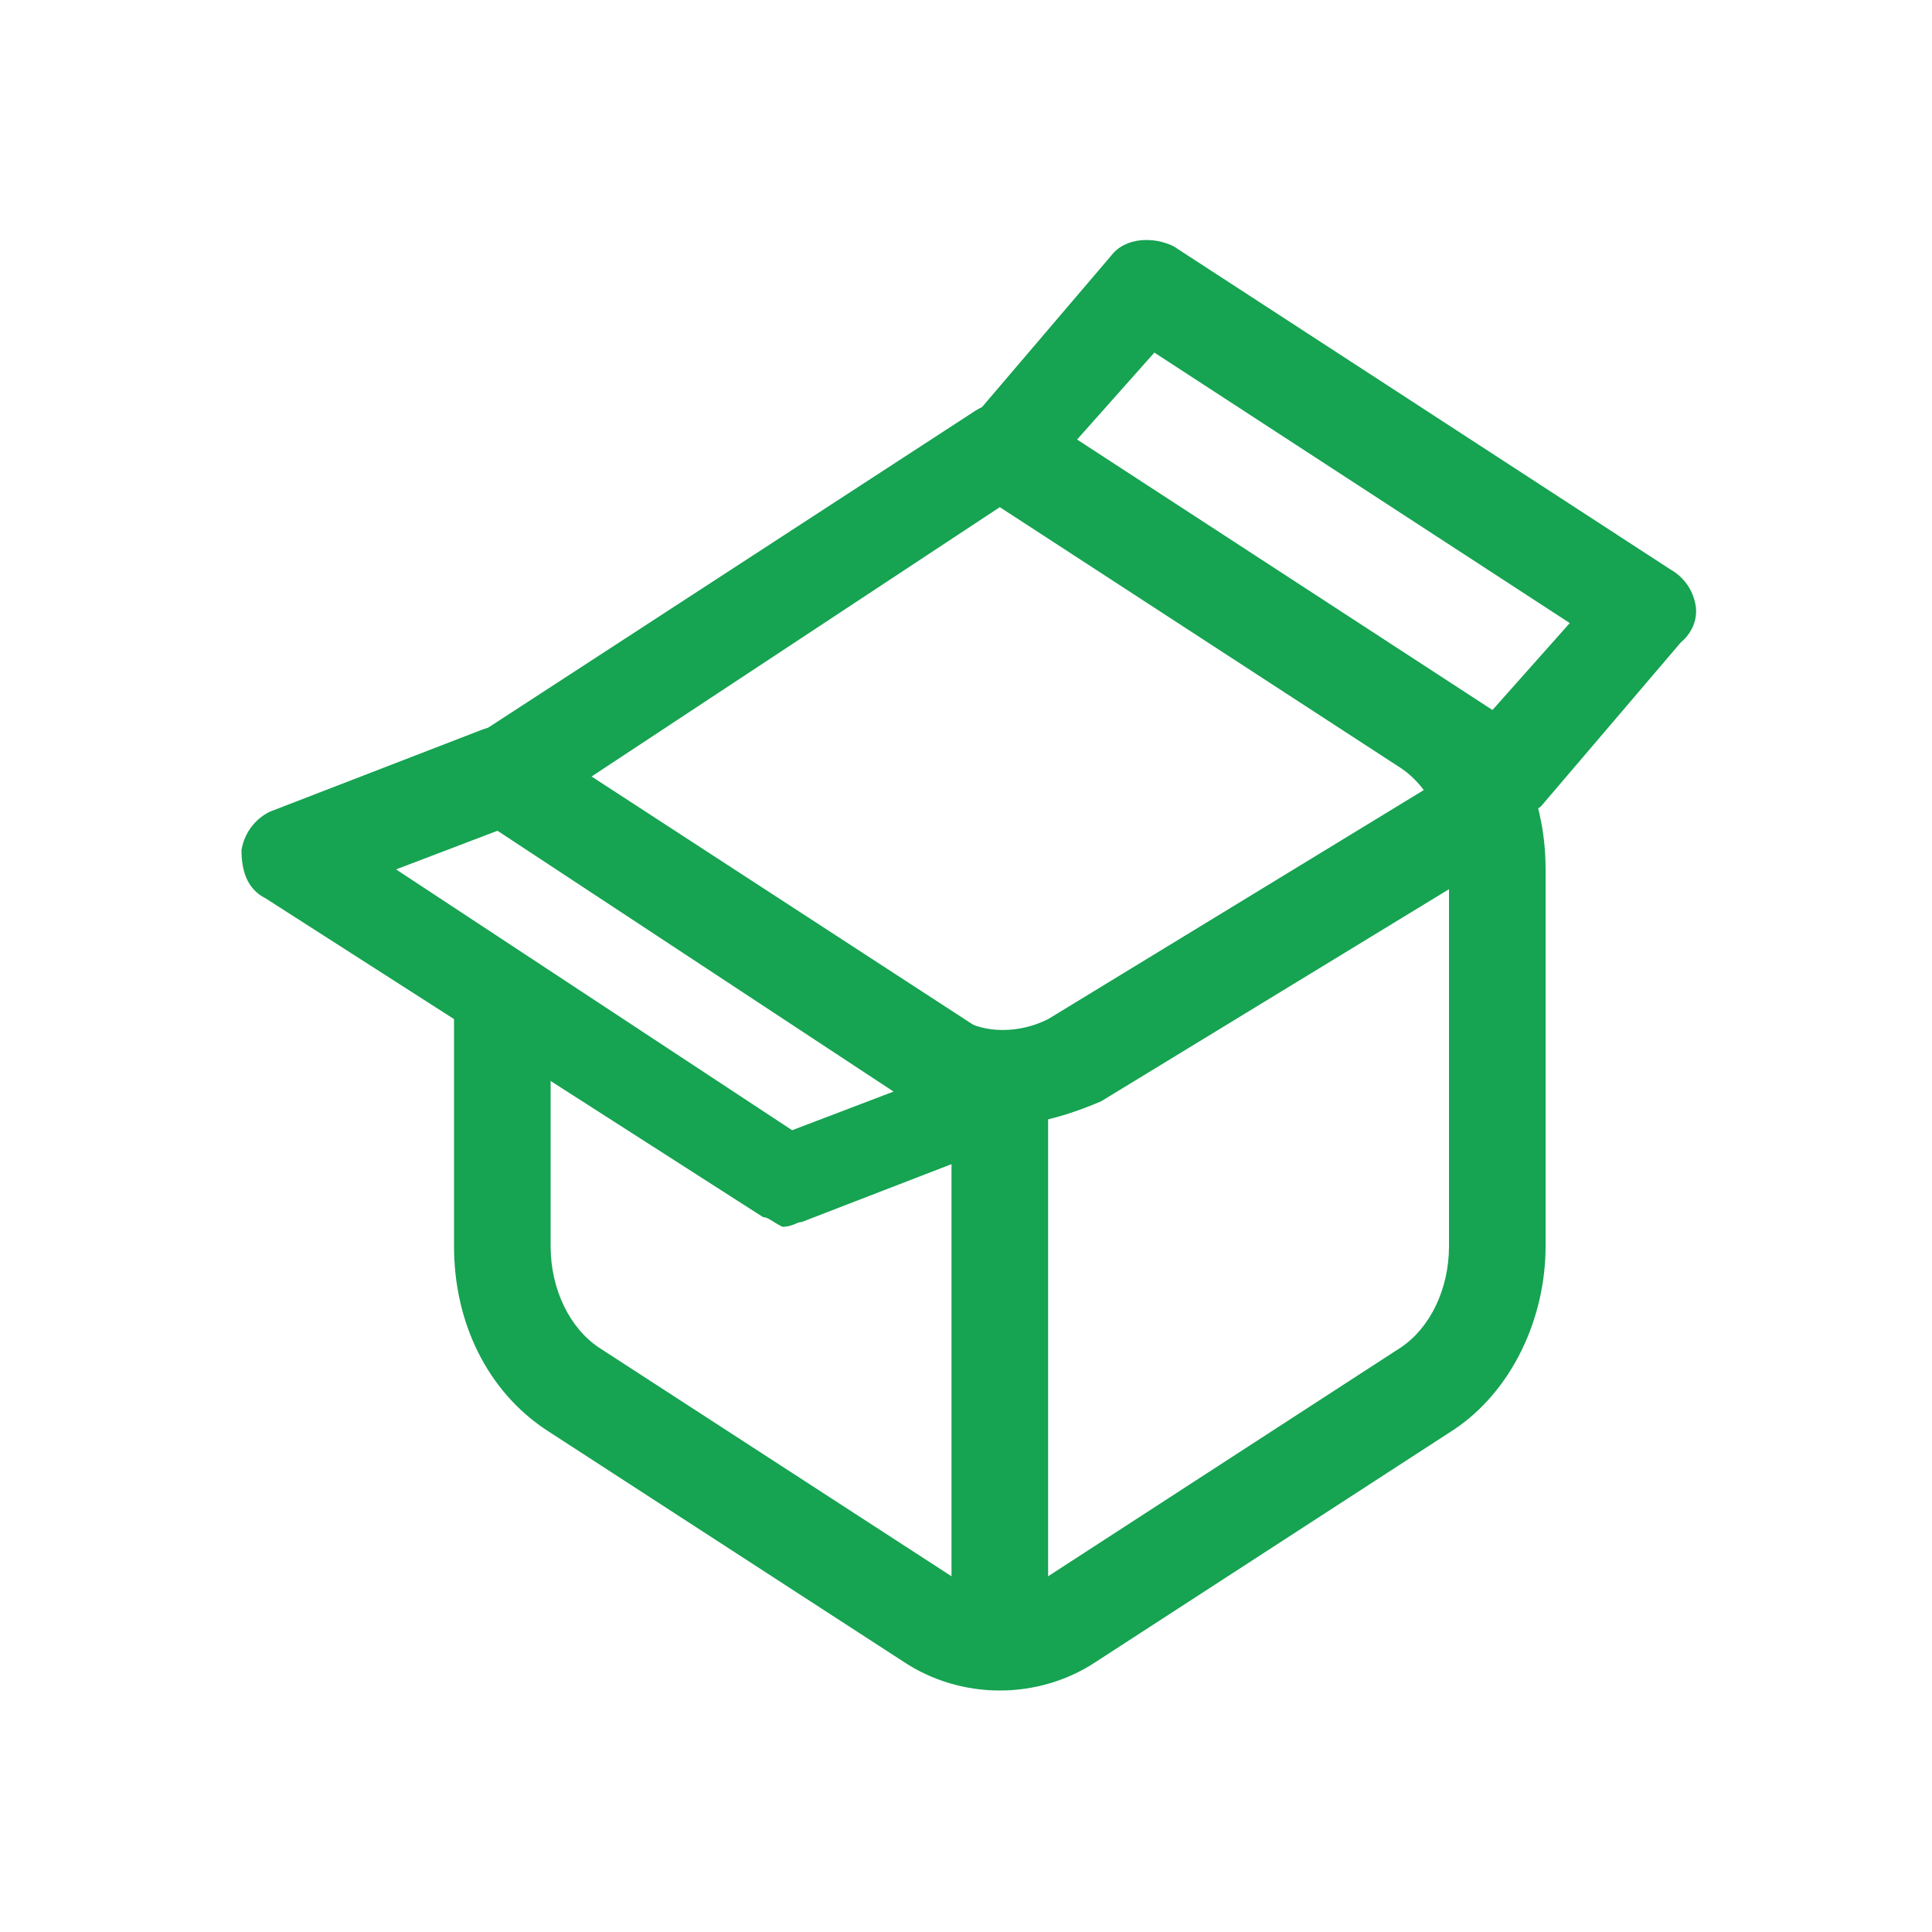 <?xml version="1.0" encoding="utf-8"?>
<!-- Generator: Adobe Illustrator 25.4.1, SVG Export Plug-In . SVG Version: 6.00 Build 0)  -->
<svg version="1.1" id="Calque_1" xmlns="http://www.w3.org/2000/svg" xmlns:xlink="http://www.w3.org/1999/xlink" x="0px" y="0px"
	 viewBox="0 0 40 40" style="enable-background:new 0 0 40 40;" xml:space="preserve">
<style type="text/css">
	.st0{fill:#16A352;}
</style>
<g>
	<path class="st0" d="M20.7,35c-0.7,0-1.4-0.2-2-0.6l-7.4-4.8c-1.2-0.8-1.9-2.2-1.9-3.8v-4.7c0-0.6,0.4-1,1-1s1,0.4,1,1v4.7
		c0,0.9,0.4,1.7,1,2.1l7.4,4.8c0.6,0.4,1.3,0.4,1.8,0l7.4-4.8c0.6-0.4,1-1.2,1-2.1V18c0-0.9-0.4-1.7-1-2.1l-8.3-5.4L11,16.9
		c-0.5,0.3-1.1,0.2-1.4-0.3c-0.3-0.5-0.2-1.1,0.3-1.4l10.3-6.7c0.3-0.2,0.8-0.2,1.1,0l8.8,5.7C31.3,15,32,16.4,32,18v7.8
		c0,1.5-0.7,3-1.9,3.8l-7.4,4.8C22.1,34.8,21.4,35,20.7,35z"/>
</g>
<g>
	<path class="st0" d="M20.7,23.3c-0.7,0-1.3-0.2-1.9-0.5c-0.5-0.3-0.6-0.9-0.3-1.4c0.3-0.5,0.9-0.6,1.4-0.3c0.5,0.3,1.2,0.3,1.8,0
		l8.2-5c0.5-0.3,1.1-0.1,1.4,0.3c0.3,0.5,0.1,1.1-0.3,1.4l-8.2,5C22.1,23.1,21.4,23.3,20.7,23.3z"/>
</g>
<g>
	<path class="st0" d="M20.7,34.7c-0.6,0-1-0.4-1-1V22.8c0-0.6,0.4-1,1-1s1,0.4,1,1v10.9C21.7,34.2,21.3,34.7,20.7,34.7z"/>
</g>
<g>
	<path class="st0" d="M15.8,25.2L5.5,18.6C5.1,18.4,5,18,5,17.6c0.1-0.6,0.6-0.8,0.6-0.8l4.4-1.7c0.3-0.1,0.6-0.1,0.9,0.1l10.3,6.7
		c0.3,0.2,0.5,0.6,0.4,0.9c0,0.4-0.3,0.7-0.6,0.8l-4.4,1.7c-0.1,0-0.2,0.1-0.4,0.1C16,25.3,15.9,25.2,15.8,25.2z M8.2,18l8.2,5.4
		l2.1-0.8l-8.2-5.4L8.2,18z"/>
</g>
<g>
	<path class="st0" d="M31.1,17.1c-0.2,0-0.4-0.1-0.5-0.2l-10.3-6.7c-0.2-0.2-0.4-0.4-0.4-0.7c0-0.3,0-0.6,0.2-0.8L23,5.3
		c0.3-0.4,0.9-0.4,1.3-0.2l10.3,6.7c0,0,0.4,0.2,0.5,0.7c0.1,0.5-0.3,0.8-0.3,0.8l-2.9,3.4C31.6,16.9,31.3,17.1,31.1,17.1z
		 M22.3,9.1l8.6,5.6l1.6-1.8l-8.6-5.6L22.3,9.1z"/>
</g>
</svg>
